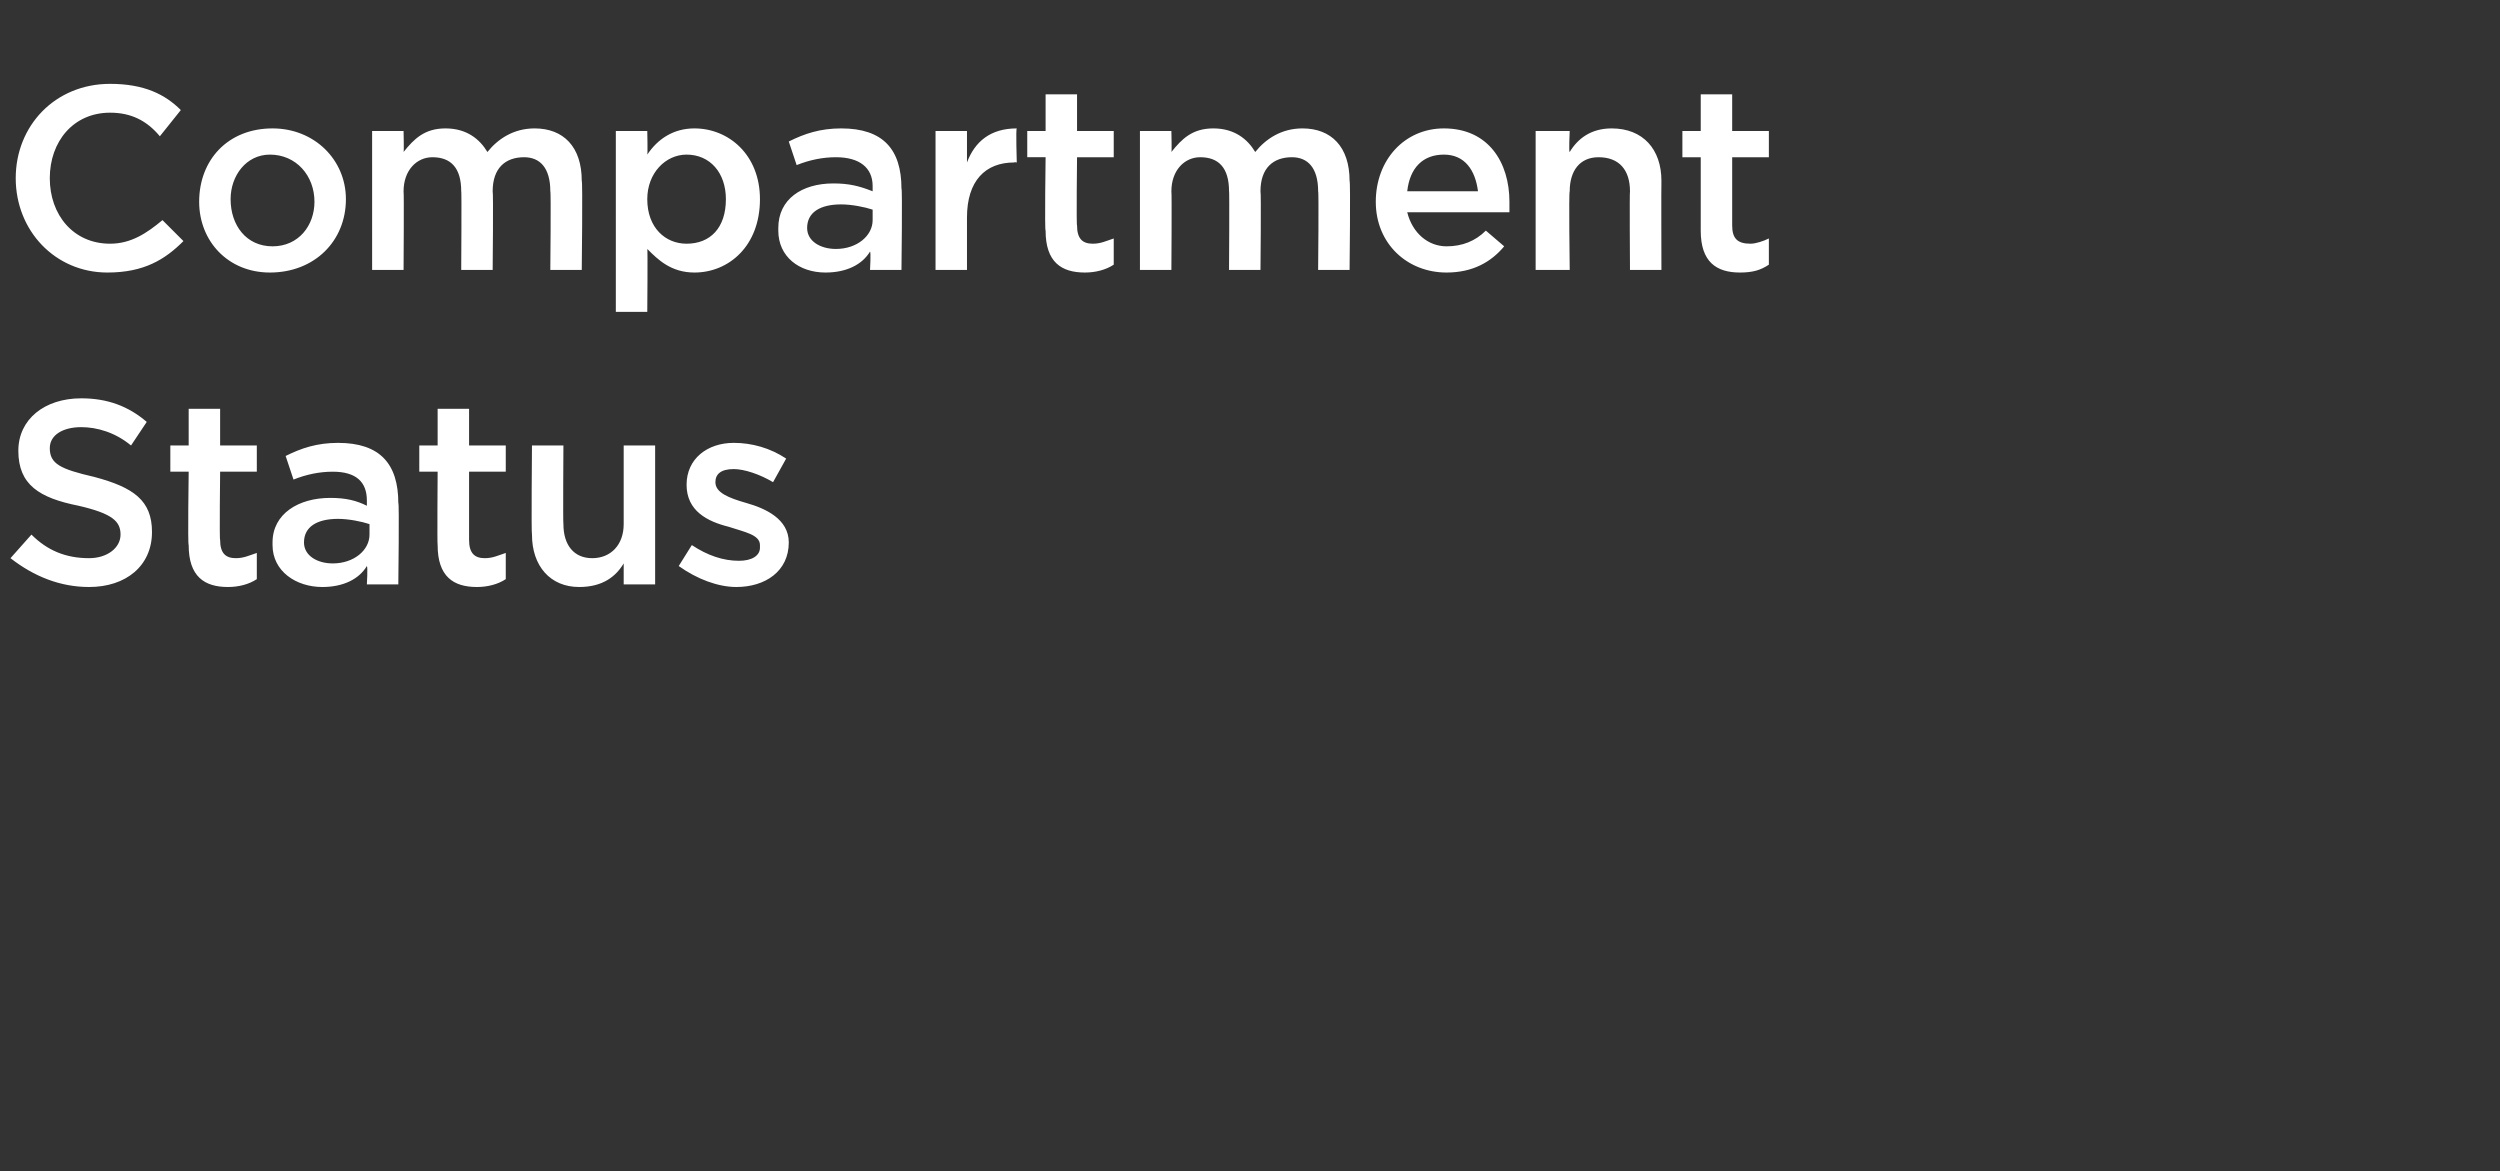 <?xml version="1.0" standalone="no"?><!DOCTYPE svg PUBLIC "-//W3C//DTD SVG 1.1//EN" "http://www.w3.org/Graphics/SVG/1.1/DTD/svg11.dtd"><svg xmlns="http://www.w3.org/2000/svg" version="1.1" width="95.4px" height="44.7px" viewBox="0 -2 95.4 44.7" style="top:-2px"><rect x="0" y="-2" width="95.4" height="44.7" fill="#333333" stroke="none"/><desc>Compartment Status</desc><defs/><g id="Polygon87721"><path d="m3.6 16.2c1.5.4 2.2.9 2.2 2.1c0 1.3-1 2.1-2.4 2.1c-1.1 0-2.1-.4-3-1.1l.8-.9c.6.6 1.3.9 2.2.9c.7 0 1.2-.4 1.2-.9c0-.5-.3-.8-1.6-1.1c-1.5-.3-2.3-.8-2.3-2.1c0-1.2 1-2 2.4-2c1 0 1.8.3 2.5.9L5 15c-.6-.5-1.3-.7-1.9-.7c-.7 0-1.2.3-1.2.8c0 .6.4.8 1.7 1.1zm4.8 2.4c0 .5.2.7.6.7c.3 0 .5-.1.8-.2v1c-.3.2-.7.3-1.1.3c-.9 0-1.5-.4-1.5-1.6c-.04.02 0-2.8 0-2.8h-.7v-1h.7v-1.4h1.2v1.4h1.4v1H8.4s-.03 2.63 0 2.6zm5.6 1.7s.04-.67 0-.7c-.3.5-.9.8-1.7.8c-1 0-1.9-.6-1.9-1.6v-.1c0-1.1 1-1.7 2.2-1.7c.6 0 1 .1 1.4.3v-.2c0-.7-.4-1.1-1.3-1.1c-.5 0-1 .1-1.5.3l-.3-.9c.6-.3 1.2-.5 2-.5c1.6 0 2.3.8 2.3 2.3c.04-.05 0 3.1 0 3.1H14zm.1-2.3c-.3-.1-.8-.2-1.2-.2c-.8 0-1.3.3-1.3.9c0 .5.5.8 1.1.8c.8 0 1.4-.5 1.4-1.1v-.4zm3.8.6c0 .5.2.7.6.7c.3 0 .5-.1.8-.2v1c-.3.2-.7.3-1.1.3c-.9 0-1.5-.4-1.5-1.6c-.02.02 0-2.8 0-2.8h-.7v-1h.7v-1.4h1.2v1.4h1.4v1h-1.4v2.6zm5.9-3.6h1.2v5.3h-1.2v-.8c-.3.5-.8.9-1.7.9c-1.1 0-1.8-.8-1.8-2c-.03-.04 0-3.4 0-3.4h1.2s-.02 3 0 3c0 .8.4 1.3 1.1 1.3c.7 0 1.2-.5 1.2-1.3v-3zm4.3 5.4c-.7 0-1.5-.3-2.2-.8l.5-.8c.6.4 1.2.6 1.8.6c.5 0 .8-.2.8-.5v-.1c0-.4-.6-.5-1.2-.7c-.8-.2-1.6-.6-1.6-1.6c0-1 .8-1.6 1.8-1.6c.7 0 1.4.2 2 .6l-.5.9c-.5-.3-1.1-.5-1.5-.5c-.5 0-.7.2-.7.5c0 .4.5.6 1.2.8c.7.2 1.6.6 1.6 1.5c0 1.1-.9 1.7-2 1.7z" stroke="none" fill="#fff"/></g><g id="Polygon87720"><path d="m4.1 8.4C2.1 8.4.6 6.8.6 4.8c0-2 1.5-3.6 3.6-3.6c1.3 0 2.1.4 2.7 1l-.8 1c-.5-.6-1.1-.9-1.9-.9c-1.4 0-2.3 1.1-2.3 2.5c0 1.4.9 2.5 2.3 2.5c.8 0 1.4-.4 2-.9l.8.8c-.7.7-1.5 1.2-2.9 1.2zm6.2 0c-1.6 0-2.7-1.2-2.7-2.7c0-1.6 1.1-2.8 2.8-2.8c1.6 0 2.8 1.2 2.8 2.7c0 1.6-1.2 2.8-2.9 2.8zm0-4.5c-.9 0-1.5.8-1.5 1.7c0 1 .6 1.8 1.6 1.8c1 0 1.6-.8 1.6-1.7c0-1-.7-1.8-1.7-1.8zm10.1-1c1.1 0 1.8.7 1.8 2c.04.01 0 3.4 0 3.4H21s.03-3.02 0-3c0-.9-.4-1.3-1-1.3c-.7 0-1.2.4-1.2 1.3c.03 0 0 3 0 3h-1.2s.02-3.03 0-3c0-.9-.4-1.3-1.1-1.3c-.6 0-1.1.5-1.1 1.3c.02.01 0 3 0 3h-1.2V3h1.2s.02.8 0 .8c.4-.5.8-.9 1.6-.9c.8 0 1.3.4 1.6.9c.4-.5 1-.9 1.8-.9zM29 5.6c0 1.8-1.2 2.8-2.5 2.8c-.9 0-1.4-.5-1.8-.9c.02-.04 0 2.4 0 2.4h-1.2V3h1.2s.02.88 0 .9c.4-.6 1-1 1.8-1c1.3 0 2.5 1 2.5 2.7zm-1.3 0c0-1-.6-1.7-1.5-1.7c-.8 0-1.5.7-1.5 1.7c0 1.1.7 1.7 1.5 1.7c.9 0 1.5-.6 1.5-1.7zm5.5 2.7s.04-.67 0-.7c-.3.5-.9.8-1.7.8c-1 0-1.8-.6-1.8-1.6v-.1c0-1.1.9-1.7 2.1-1.7c.6 0 1 .1 1.5.3v-.2c0-.7-.5-1.1-1.4-1.1c-.5 0-1 .1-1.5.3l-.3-.9c.6-.3 1.2-.5 2-.5c1.6 0 2.3.8 2.3 2.3c.04-.05 0 3.1 0 3.1h-1.2zm.1-2.3c-.3-.1-.8-.2-1.2-.2c-.8 0-1.3.3-1.3.9c0 .5.5.8 1.1.8c.8 0 1.4-.5 1.4-1.1v-.4zm3.6 2.3h-1.2V3h1.2v1.2c.3-.8.9-1.3 1.9-1.3c-.04 0 0 1.3 0 1.3c0 0-.11-.02-.1 0c-1.1 0-1.8.7-1.8 2.1v2zm4.2-1.7c0 .5.2.7.6.7c.3 0 .5-.1.8-.2v1c-.3.2-.7.3-1.1.3c-.9 0-1.5-.4-1.5-1.6c-.04.02 0-2.8 0-2.8h-.7v-1h.7V1.6h1.2v1.4h1.4v1h-1.4s-.03 2.63 0 2.6zm8.6-3.7c1.1 0 1.8.7 1.8 2c.04.01 0 3.4 0 3.4h-1.2s.03-3.02 0-3c0-.9-.4-1.3-1-1.3c-.7 0-1.2.4-1.2 1.3c.03 0 0 3 0 3h-1.2s.02-3.03 0-3c0-.9-.4-1.3-1.1-1.3c-.6 0-1.1.5-1.1 1.3c.02.01 0 3 0 3h-1.2V3h1.2s.02.8 0 .8c.4-.5.8-.9 1.6-.9c.8 0 1.3.4 1.6.9c.4-.5 1-.9 1.8-.9zm5.5 4.5c.6 0 1.1-.2 1.5-.6l.7.6c-.5.6-1.2 1-2.2 1c-1.5 0-2.7-1.1-2.7-2.7c0-1.6 1.1-2.8 2.6-2.8c1.7 0 2.5 1.3 2.5 2.8v.4h-3.9c.2.8.8 1.3 1.5 1.3zm1.2-2.1c-.1-.8-.5-1.4-1.3-1.4c-.8 0-1.3.5-1.4 1.4h2.7zm3.5 3h-1.3V3h1.3s-.04.82 0 .8c.3-.5.8-.9 1.6-.9c1.2 0 1.9.8 1.9 2c-.01.02 0 3.4 0 3.4h-1.2s-.02-3.02 0-3c0-.8-.4-1.3-1.2-1.3c-.7 0-1.1.5-1.1 1.3c-.04 0 0 3 0 3zm6.2-1.7c0 .5.2.7.7.7c.2 0 .5-.1.7-.2v1c-.3.2-.6.3-1.1.3c-.9 0-1.5-.4-1.5-1.6V4h-.7v-1h.7V1.6h1.2v1.4h1.4v1h-1.4v2.6z" stroke="none" fill="#fff"/></g></svg>
